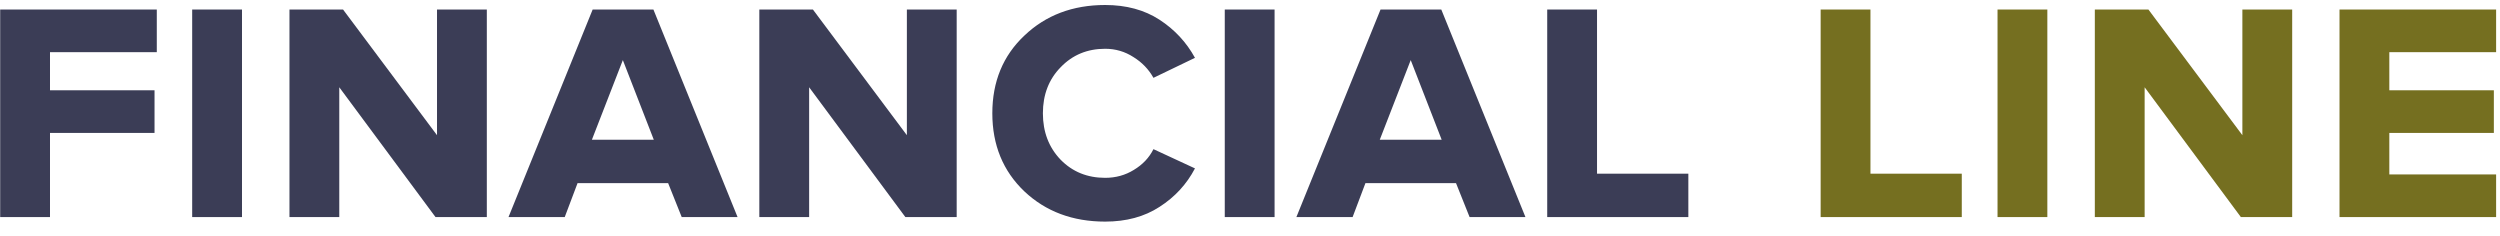 <svg xmlns="http://www.w3.org/2000/svg" width="159" height="15" viewBox="0 0 159 15" fill="none"><path d="M3.18 13.806H0.012V0.606H9.972V3.318H3.18V5.742H9.828V8.454H3.18V13.806Z" fill="#3B3D56"/><path d="M15.391 13.806H12.223V0.606H15.391V13.806Z" fill="#3B3D56"/><path d="M30.962 13.806H27.698L21.578 5.55V13.806H18.41V0.606H21.818L27.794 8.598V0.606H30.962V13.806Z" fill="#3B3D56"/><path d="M37.693 0.606H41.557L46.909 13.806H43.357L42.493 11.646H36.733L35.917 13.806H32.341L37.693 0.606ZM41.581 8.886L39.613 3.822L37.645 8.886H41.581Z" fill="#3B3D56"/><path d="M60.845 13.806H57.581L51.461 5.55V13.806H48.293V0.606H51.701L57.677 8.598V0.606H60.845V13.806Z" fill="#3B3D56"/><path d="M70.288 14.094C68.224 14.094 66.512 13.454 65.152 12.174C63.792 10.878 63.112 9.222 63.112 7.206C63.112 5.19 63.792 3.542 65.152 2.262C66.512 0.966 68.224 0.318 70.288 0.318C71.632 0.318 72.784 0.63 73.744 1.254C74.704 1.878 75.456 2.686 76 3.678L73.36 4.95C73.056 4.406 72.632 3.966 72.088 3.63C71.544 3.278 70.944 3.102 70.288 3.102C69.152 3.102 68.208 3.494 67.456 4.278C66.704 5.046 66.328 6.022 66.328 7.206C66.328 8.39 66.704 9.374 67.456 10.158C68.208 10.926 69.152 11.31 70.288 11.31C70.96 11.31 71.568 11.142 72.112 10.806C72.672 10.47 73.088 10.03 73.36 9.486L76 10.71C75.472 11.718 74.72 12.534 73.744 13.158C72.784 13.782 71.632 14.094 70.288 14.094Z" fill="#3B3D56"/><path d="M81.063 13.806H77.895V0.606H81.063V13.806Z" fill="#3B3D56"/><path d="M87.802 0.606H91.666L97.018 13.806H93.466L92.602 11.646H86.842L86.026 13.806H82.45L87.802 0.606ZM91.69 8.886L89.722 3.822L87.754 8.886H91.69Z" fill="#3B3D56"/><path d="M107.379 13.806H98.403V0.606H101.571V11.046H107.379V13.806Z" fill="#3B3D56"/><path d="M124.769 13.806H115.793V0.606H118.961V11.046H124.769V13.806Z" fill="#756F20"/><path d="M130.211 13.806H127.043V0.606H130.211V13.806Z" fill="#756F20"/><path d="M145.783 13.806H142.519L136.399 5.55V13.806H133.231V0.606H136.639L142.615 8.598V0.606H145.783V13.806Z" fill="#756F20"/><path d="M158.753 13.806H148.793V0.606H158.753V3.318H151.961V5.742H158.609V8.454H151.961V11.094H158.753V13.806Z" fill="#756F20"/></svg>